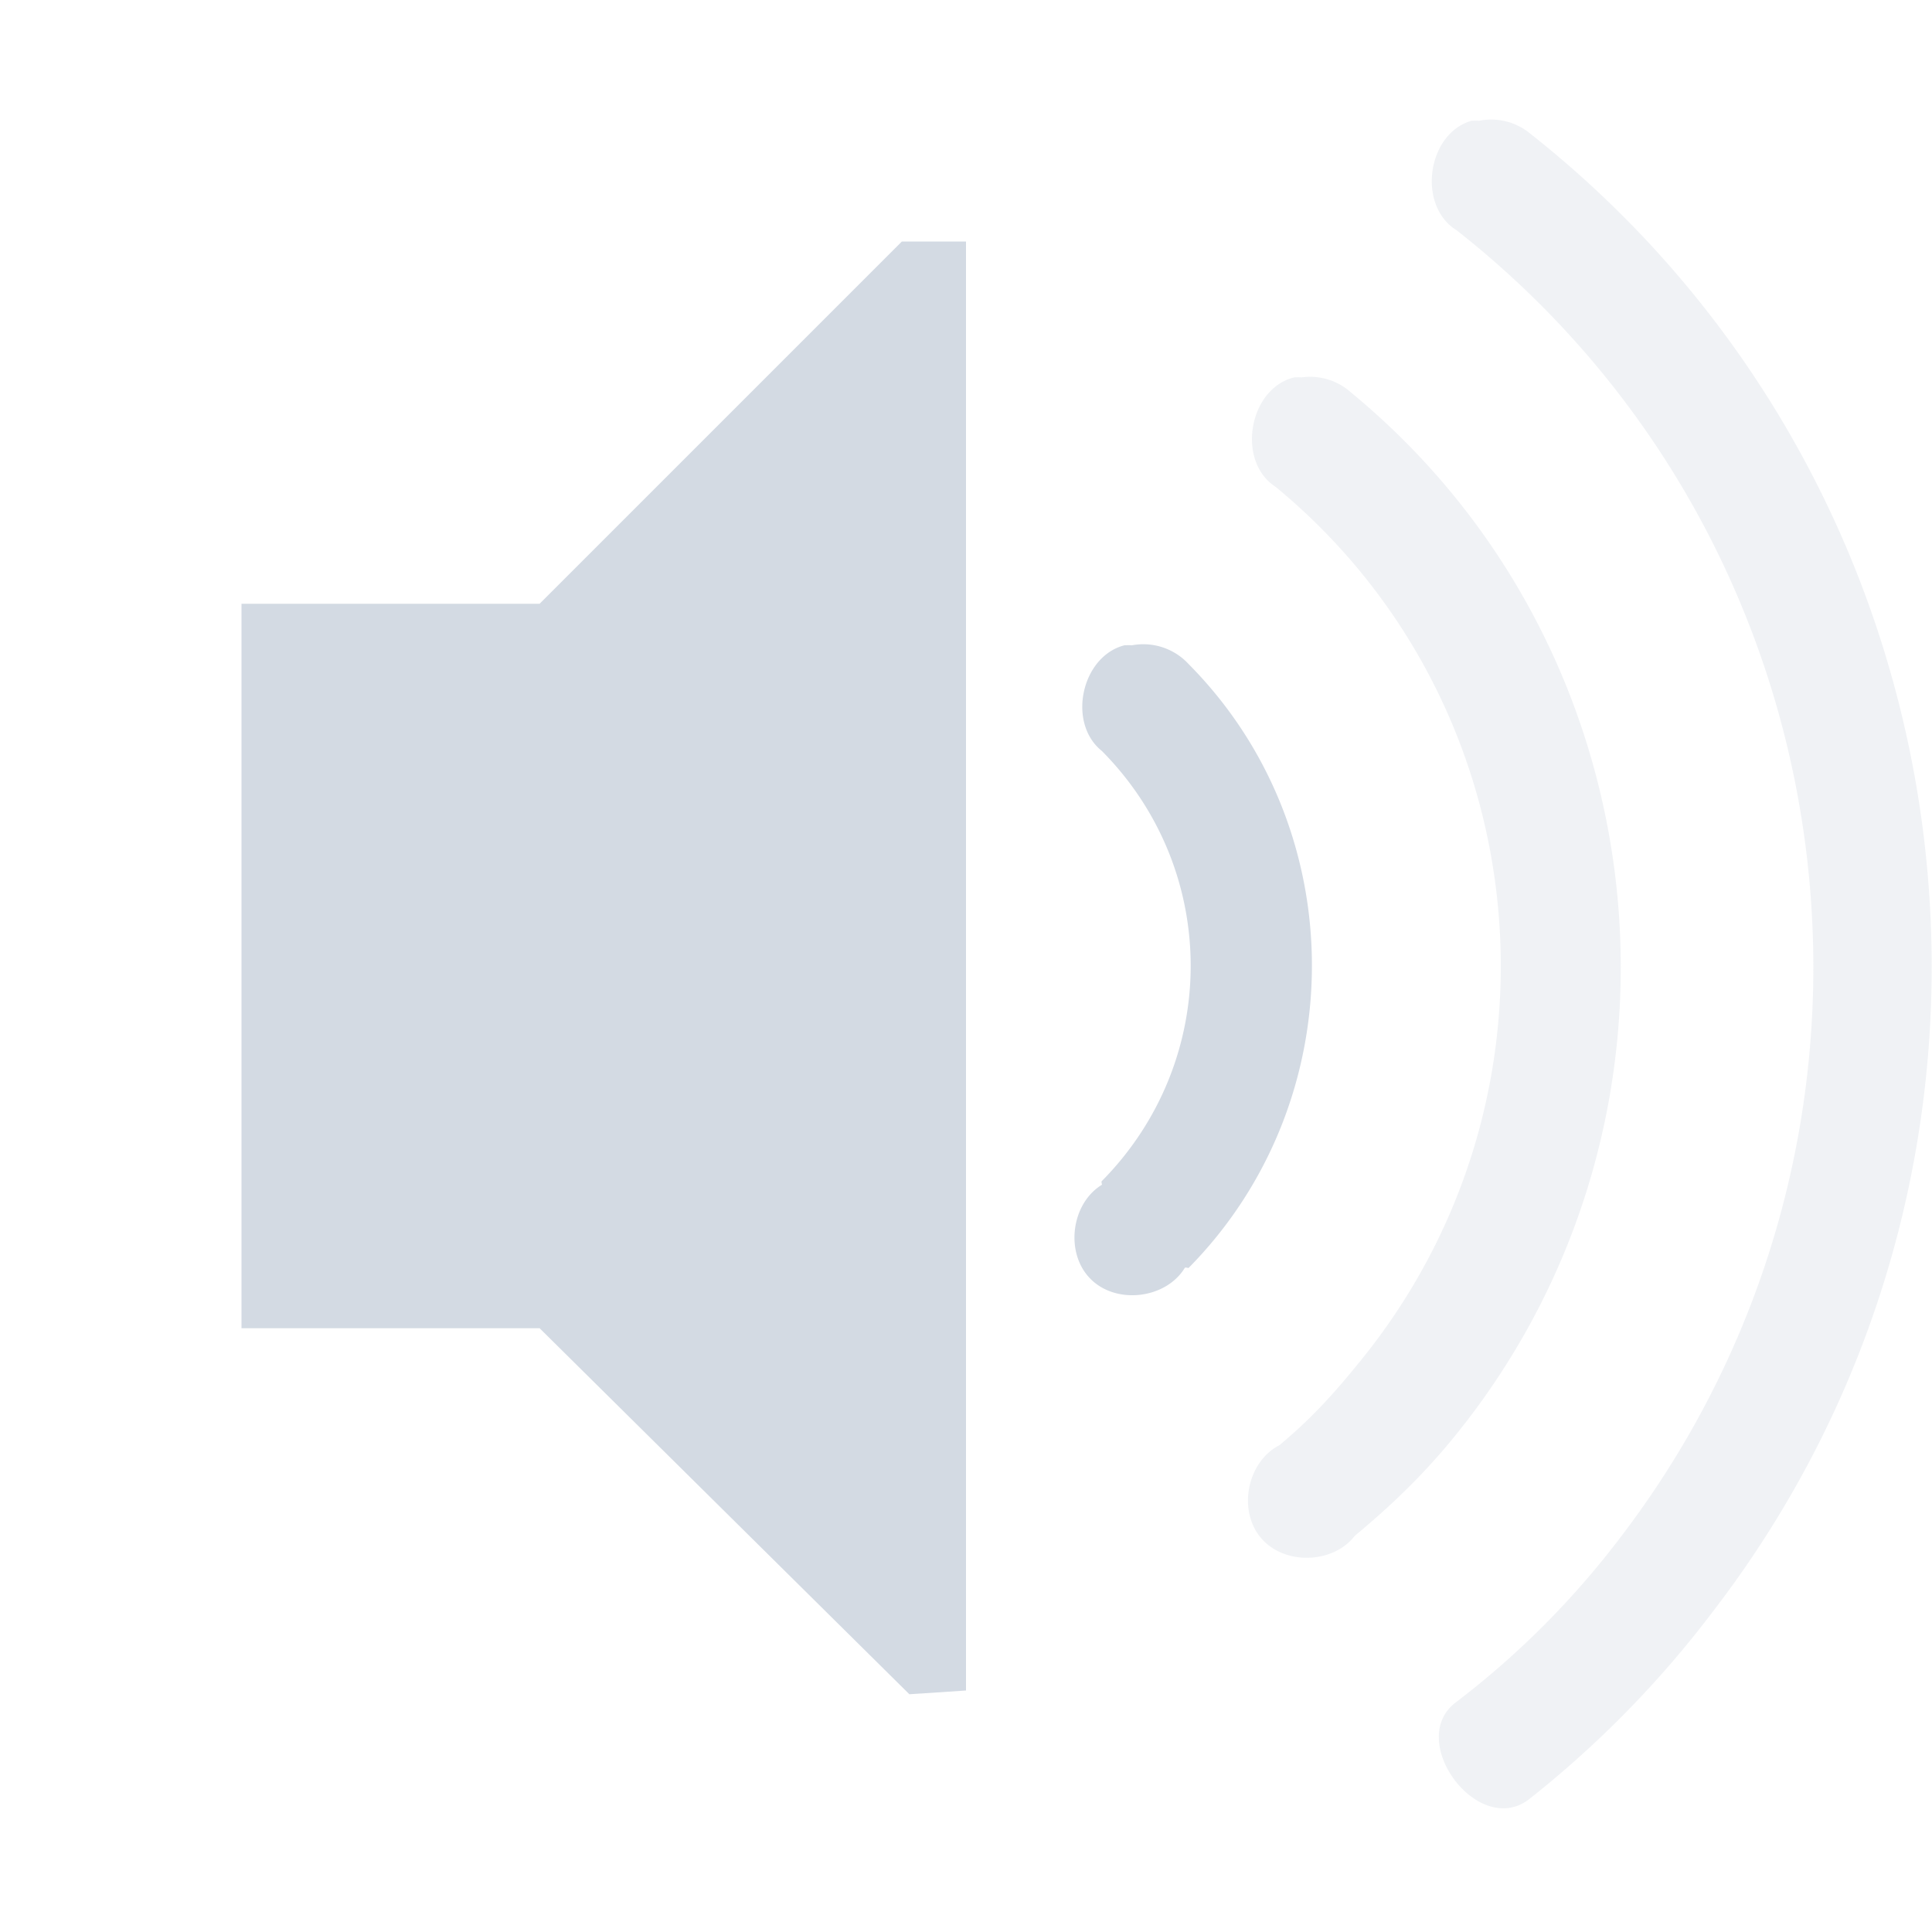 <svg height="16" width="16" xmlns="http://www.w3.org/2000/svg"><g color="#d3dae3" fill="#d3dae3"><path d="M12.187 1c-.37.106-.452.704-.125.906C15.398 4.527 16 9.376 13.406 12.75a7.118 7.118 0 0 1-1.344 1.344c-.425.31.169 1.123.594.812a8.545 8.545 0 0 0 1.531-1.562c2.923-3.802 2.231-9.294-1.53-12.25A.507.507 0 0 0 12.25 1a.651.651 0 0 0-.063 0zM10.72 3.125c-.379.09-.483.695-.157.906 2.176 1.791 2.492 5.018.72 7.219-.228.282-.411.488-.688.719-.265.136-.346.535-.155.764.19.23.597.222.78-.014.32-.267.581-.519.843-.844 2.112-2.621 1.72-6.49-.875-8.625a.507.507 0 0 0-.406-.125.651.651 0 0 0-.062 0z" style="marker:none" overflow="visible" opacity=".35"/><path d="M7.469 2l-3 3H2v6h2.469l3.062 3.031L8 14V2zm1.843 3.344c-.357.092-.476.644-.187.875.982.99.98 2.57 0 3.562-.008.008.004.028 0 .031-.257.158-.306.568-.093.78.213.214.623.165.78-.092.008-.008.028.004.032 0 1.359-1.378 1.363-3.626 0-5a.51.51 0 0 0-.469-.156.651.651 0 0 0-.063 0z" style="marker:none" overflow="visible"/></g></svg>
